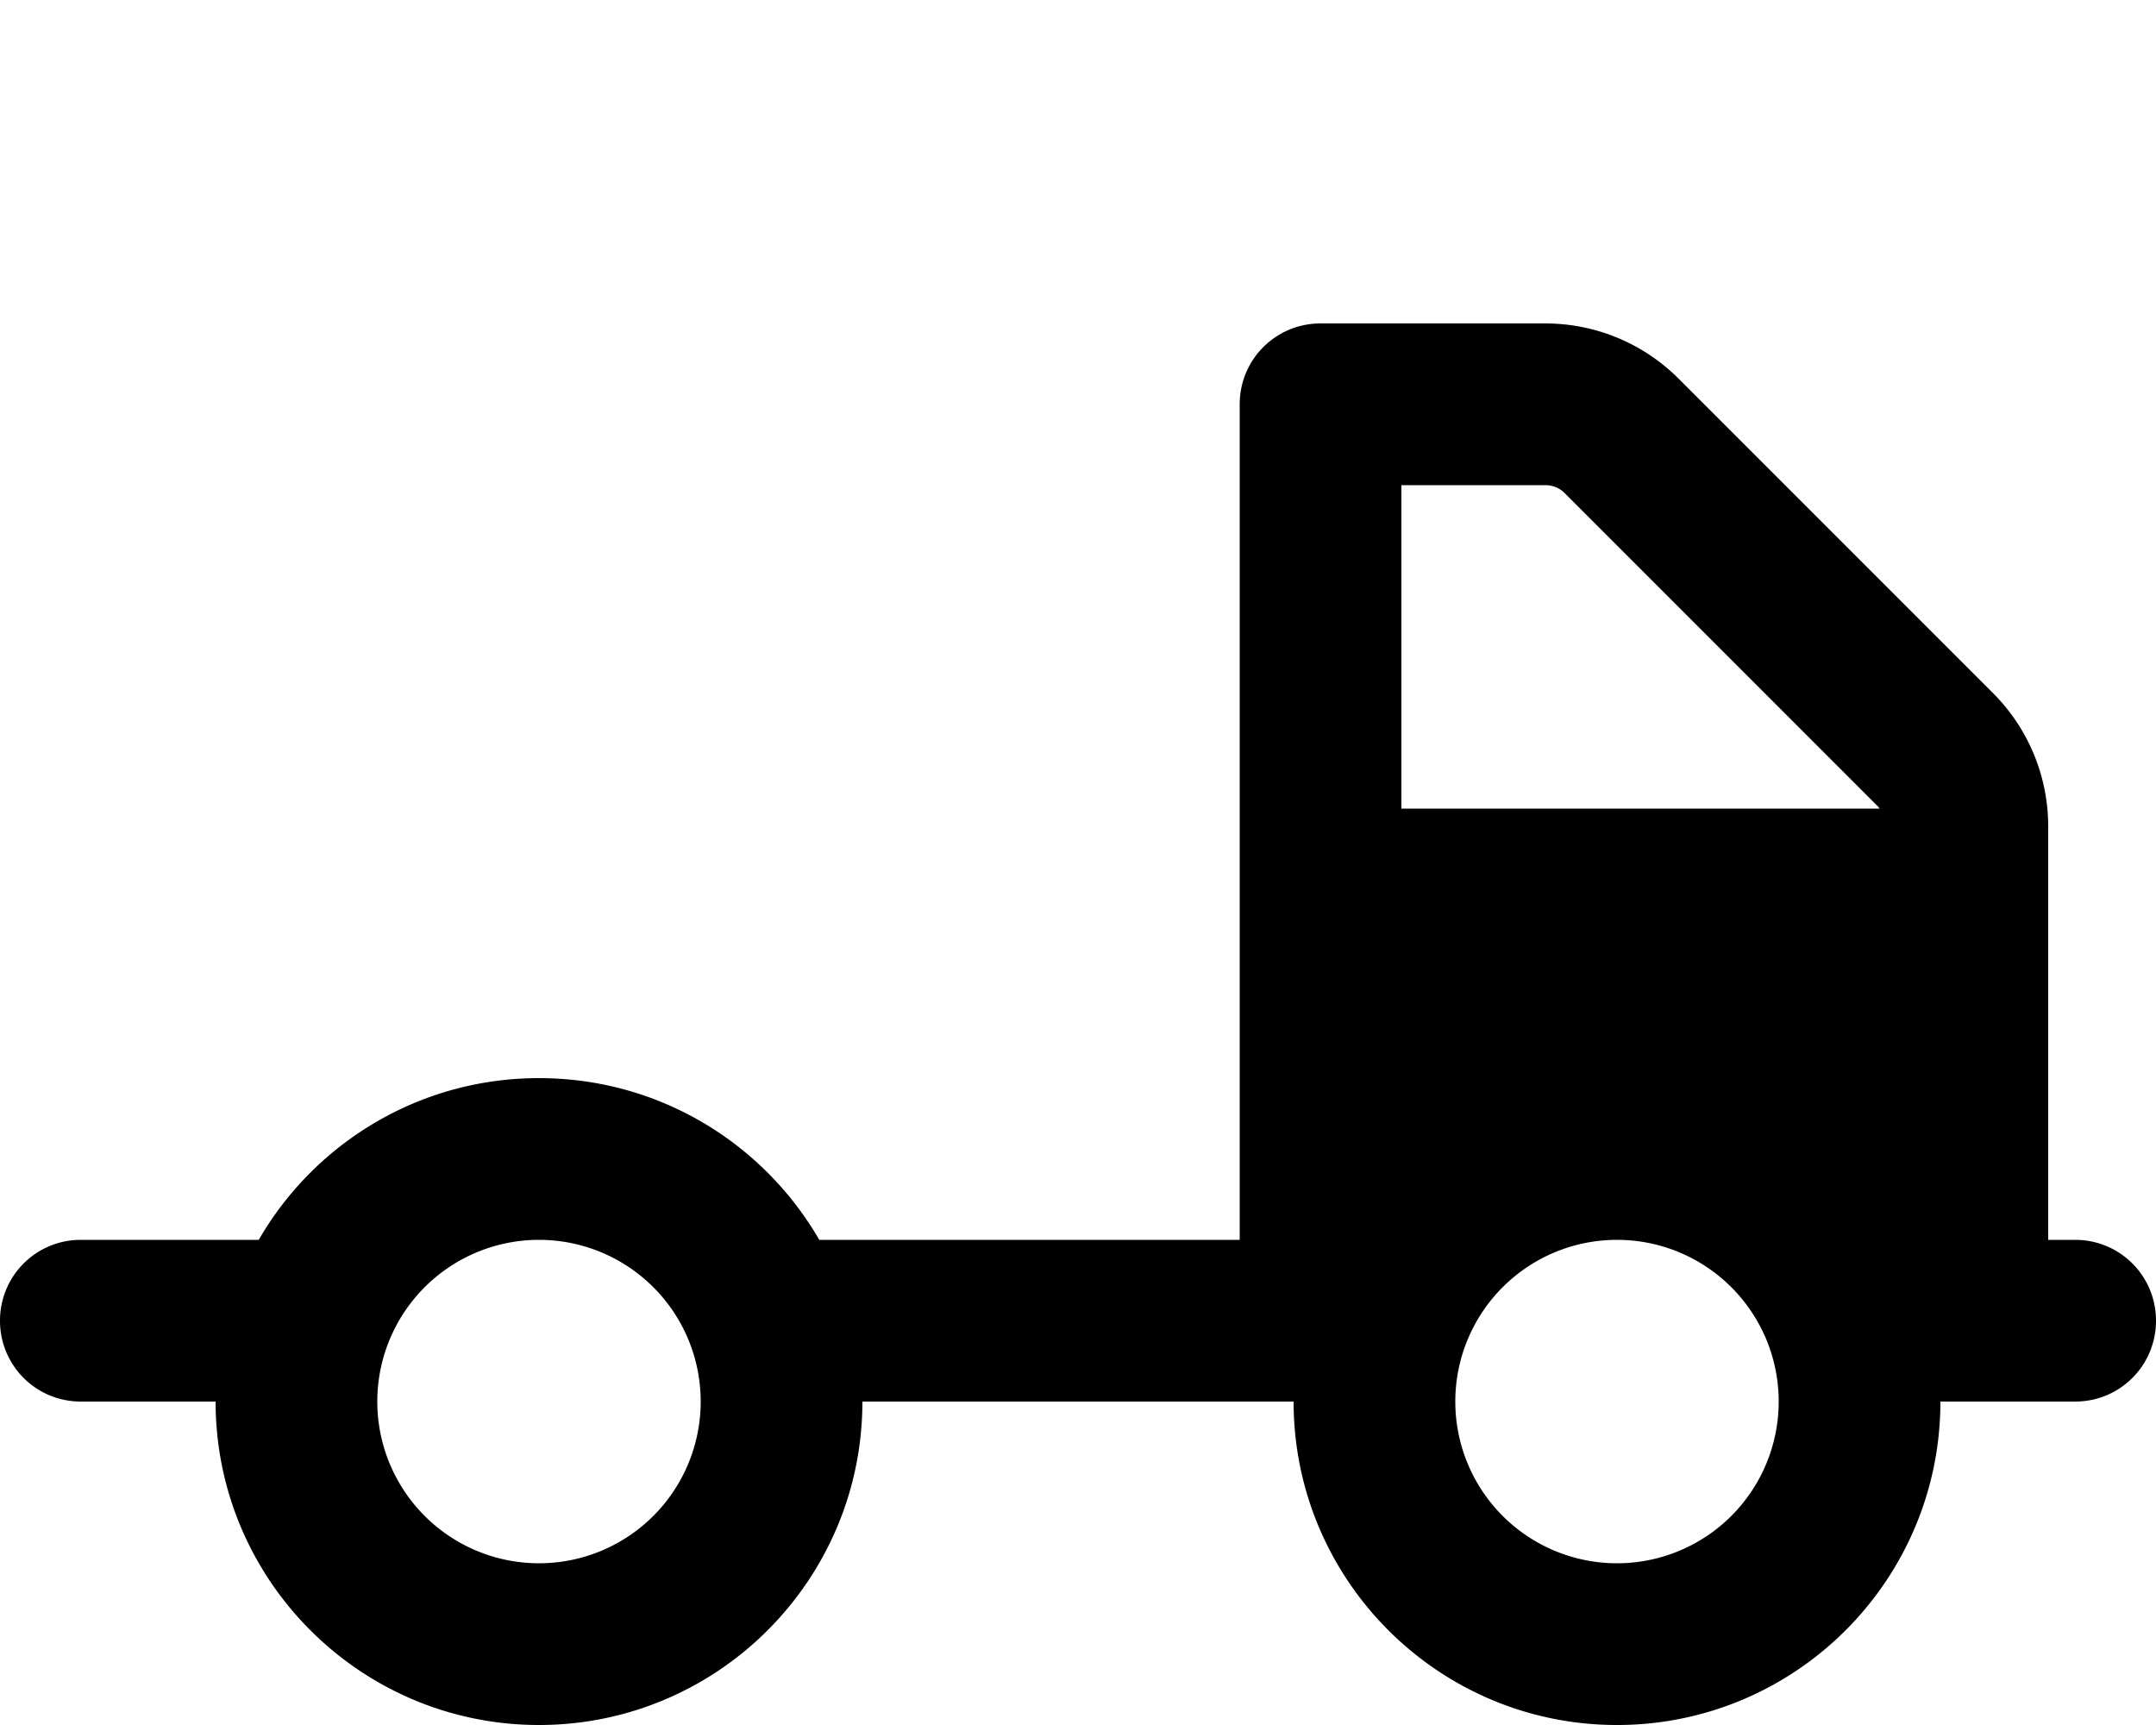 <svg xmlns="http://www.w3.org/2000/svg" viewBox="0 0 640 512"><!--! Font Awesome Pro 6.5.2 by @fontawesome - https://fontawesome.com License - https://fontawesome.com/license (Commercial License) Copyright 2024 Fonticons, Inc. --><path d="M368 120c0-13.3 10.7-24 24-24h66.7c14.9 0 29.1 5.9 39.6 16.4l93.3 93.3c10.5 10.5 16.4 24.7 16.4 39.6V368h8c13.3 0 24 10.7 24 24s-10.7 24-24 24H576c0 53-43 96-96 96s-96-43-96-96h-8H256c0 53-43 96-96 96s-96-43-96-96H24c-13.3 0-24-10.7-24-24s10.7-24 24-24H76.8c16.6-28.7 47.6-48 83.2-48s66.6 19.3 83.2 48H368V120zM557.7 239.6l-93.3-93.3c-1.5-1.5-3.5-2.3-5.7-2.3H416v96H558l-.2-.2-.2-.2zM208 416a48 48 0 1 0 -96 0 48 48 0 1 0 96 0zm272 48a48 48 0 1 0 0-96 48 48 0 1 0 0 96z"/></svg>